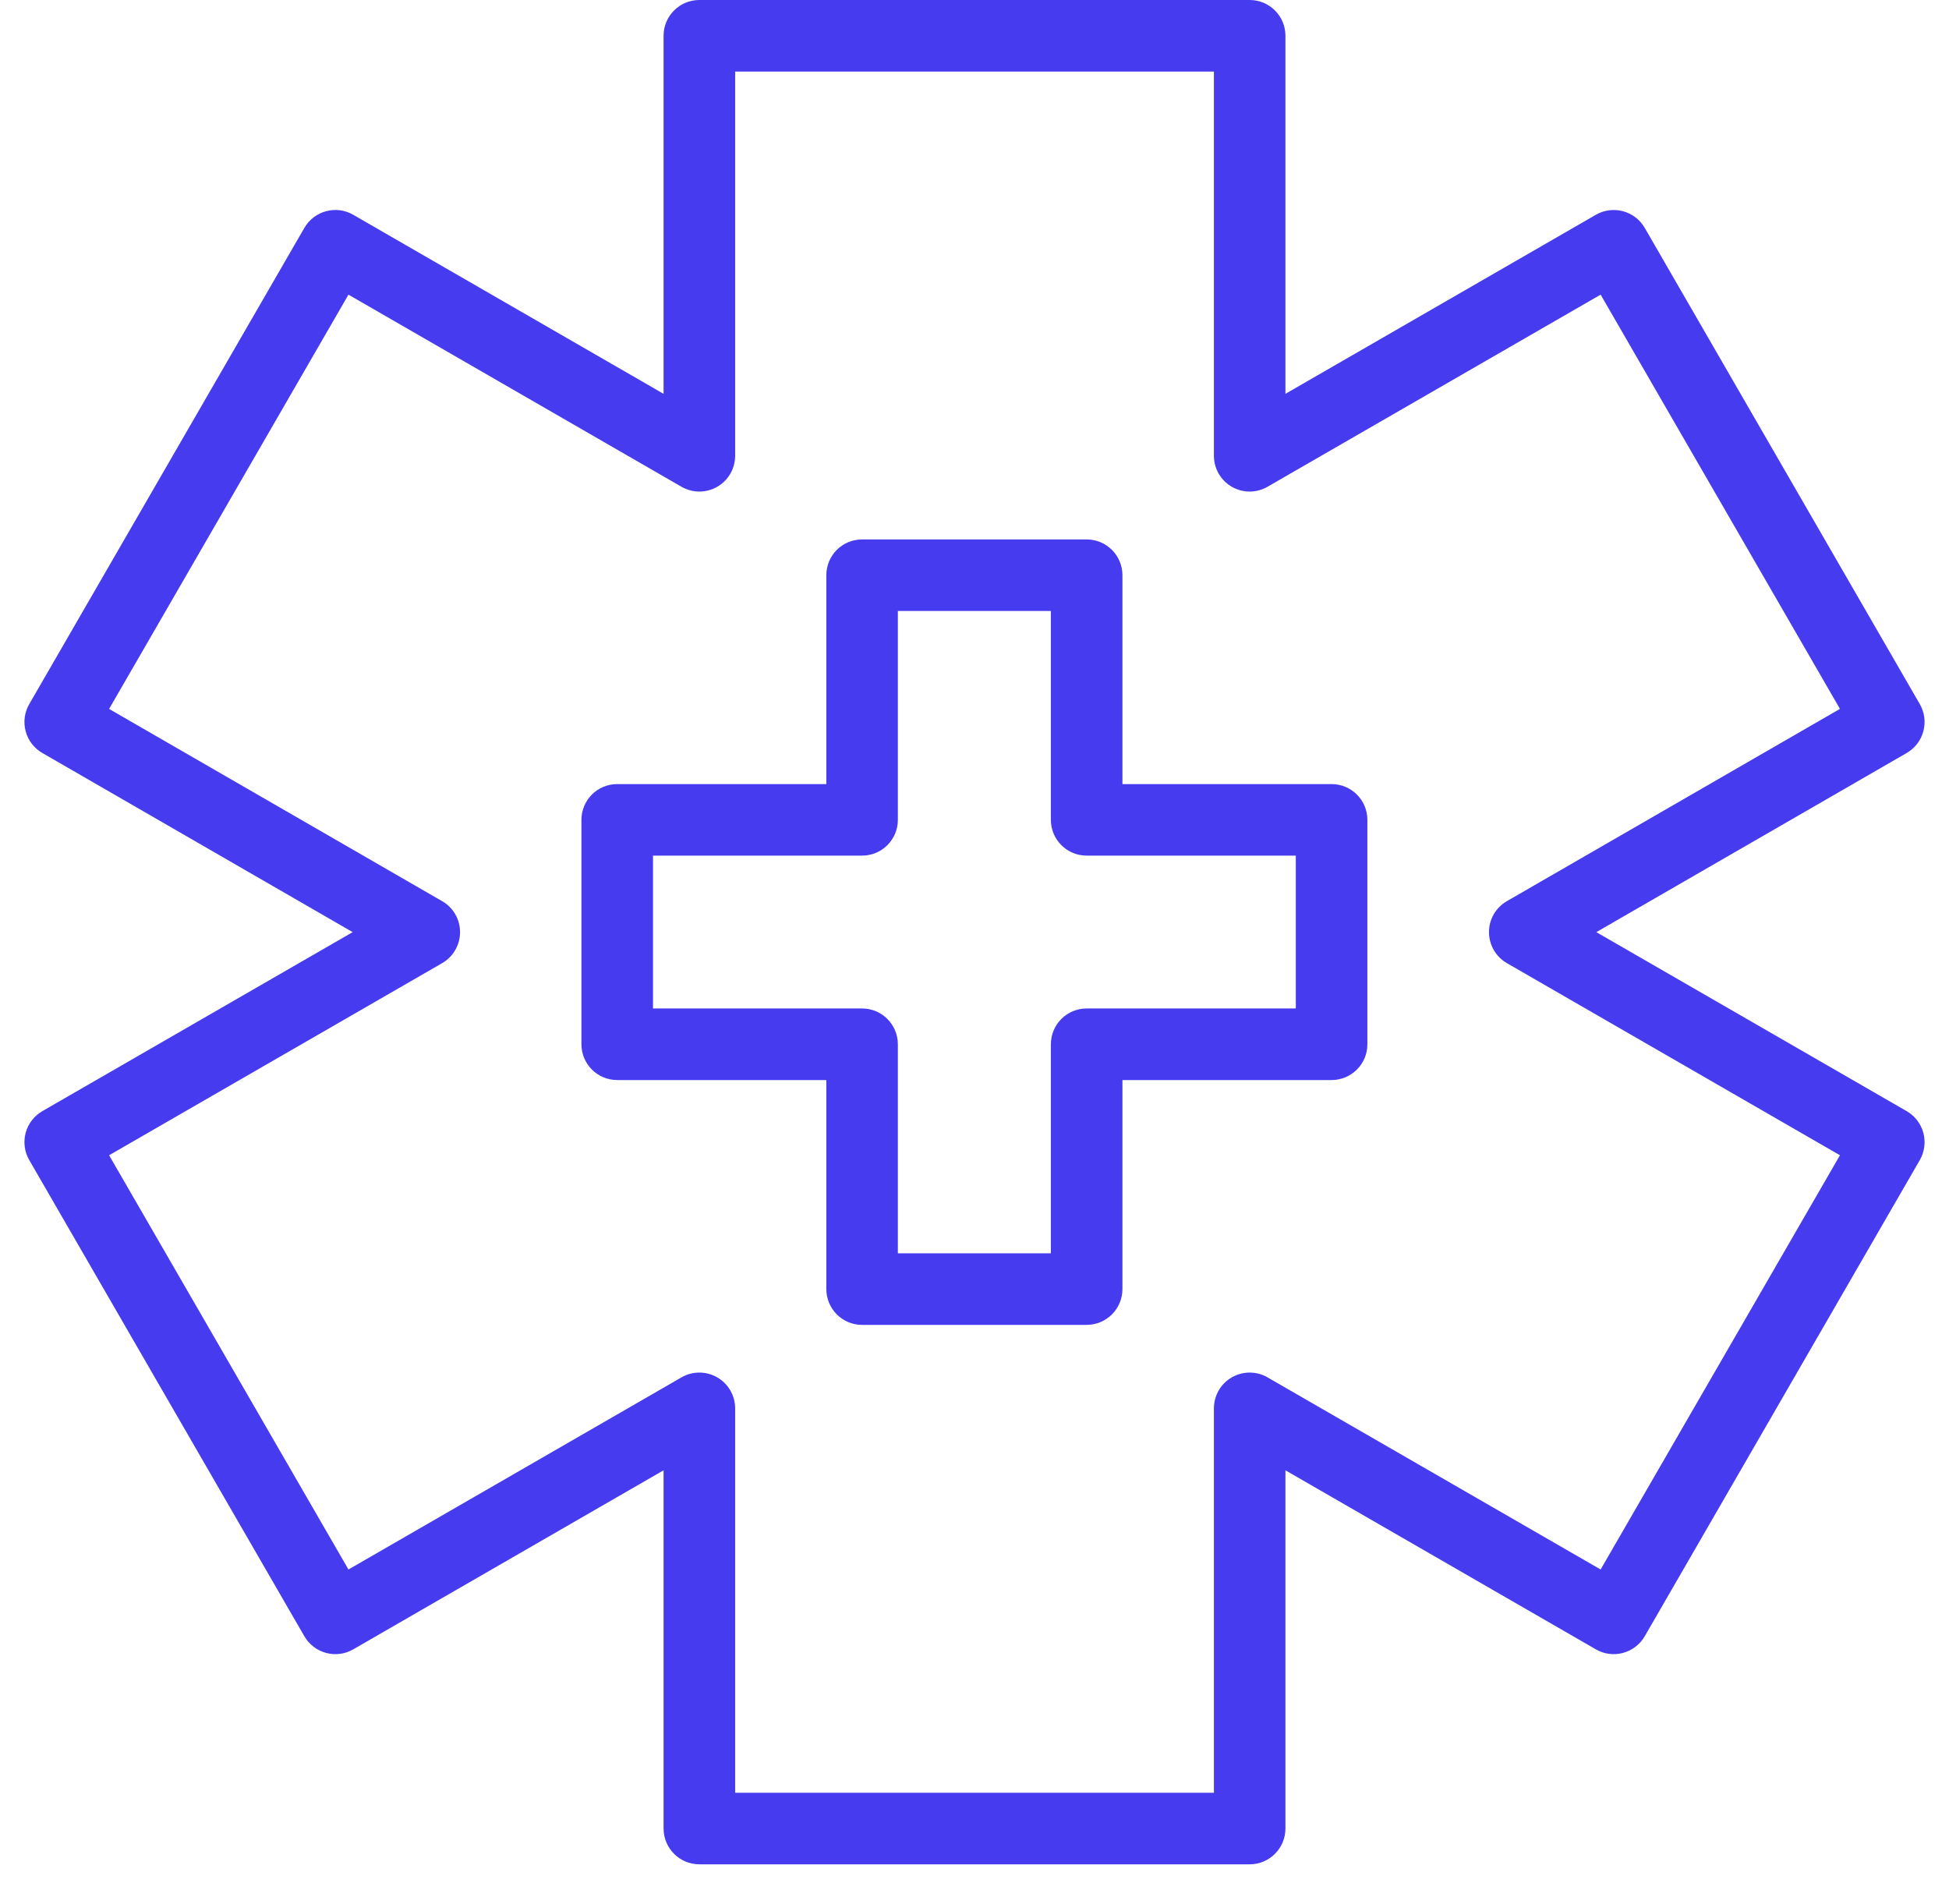 <svg xmlns="http://www.w3.org/2000/svg" width="43" height="42" viewBox="0 0 43 42" fill="none"><path d="M42.066 24.512L35.219 20.563L42.067 16.611C42.248 16.506 42.38 16.334 42.434 16.132C42.489 15.929 42.46 15.714 42.356 15.533L36.287 5.027C36.069 4.65 35.587 4.521 35.209 4.738L28.36 8.688V0.789C28.36 0.353 28.007 0 27.571 0H15.43C14.994 0 14.64 0.353 14.64 0.789V8.688L7.793 4.738C7.416 4.52 6.934 4.65 6.715 5.027L0.645 15.533C0.54 15.714 0.512 15.929 0.566 16.132C0.62 16.334 0.752 16.506 0.934 16.611L7.781 20.563L0.934 24.512C0.753 24.617 0.62 24.789 0.566 24.991C0.512 25.194 0.54 25.41 0.645 25.591L6.715 36.096C6.934 36.473 7.416 36.603 7.793 36.385L14.64 32.435V40.337C14.64 40.773 14.994 41.127 15.43 41.127H27.571C28.007 41.127 28.36 40.773 28.36 40.337V32.435L35.209 36.385C35.586 36.603 36.069 36.473 36.287 36.096L42.356 25.591C42.46 25.409 42.489 25.194 42.434 24.991C42.38 24.789 42.248 24.617 42.066 24.512ZM35.314 34.623L27.965 30.385C27.721 30.244 27.42 30.244 27.176 30.385C26.932 30.526 26.782 30.787 26.782 31.069V39.548H16.219V31.069C16.219 30.787 16.069 30.526 15.824 30.385C15.58 30.244 15.279 30.244 15.035 30.385L7.688 34.623L2.407 25.485L9.755 21.247C9.999 21.106 10.15 20.845 10.15 20.563C10.15 20.281 10 20.021 9.755 19.88L2.407 15.639L7.688 6.5L15.035 10.738C15.28 10.879 15.58 10.879 15.825 10.738C16.069 10.597 16.219 10.337 16.219 10.055V1.579H26.782V10.055C26.782 10.337 26.932 10.597 27.176 10.738C27.42 10.879 27.721 10.879 27.965 10.738L35.314 6.5L40.594 15.638L33.245 19.88C33.001 20.02 32.85 20.281 32.851 20.563C32.851 20.845 33.001 21.106 33.246 21.247L40.594 25.485L35.314 34.623Z" fill="#473BF0"></path><path d="M29.378 17.297H24.764V12.689C24.764 12.253 24.41 11.9 23.974 11.9H19.02C18.584 11.9 18.231 12.253 18.231 12.689V17.297H13.617C13.181 17.297 12.828 17.65 12.828 18.086V23.037C12.828 23.473 13.181 23.826 13.617 23.826H18.231V28.437C18.231 28.873 18.584 29.227 19.02 29.227H23.974C24.41 29.227 24.764 28.873 24.764 28.437V23.826H29.378C29.814 23.826 30.168 23.473 30.168 23.037V18.086C30.168 17.65 29.814 17.297 29.378 17.297ZM28.589 22.247H23.974C23.538 22.247 23.185 22.601 23.185 23.037V27.648H19.809V23.037C19.809 22.601 19.456 22.247 19.02 22.247H14.407V18.875H19.02C19.456 18.875 19.809 18.522 19.809 18.086V13.478H23.185V18.086C23.185 18.522 23.538 18.875 23.974 18.875H28.589V22.247Z" fill="#473BF0"></path></svg>